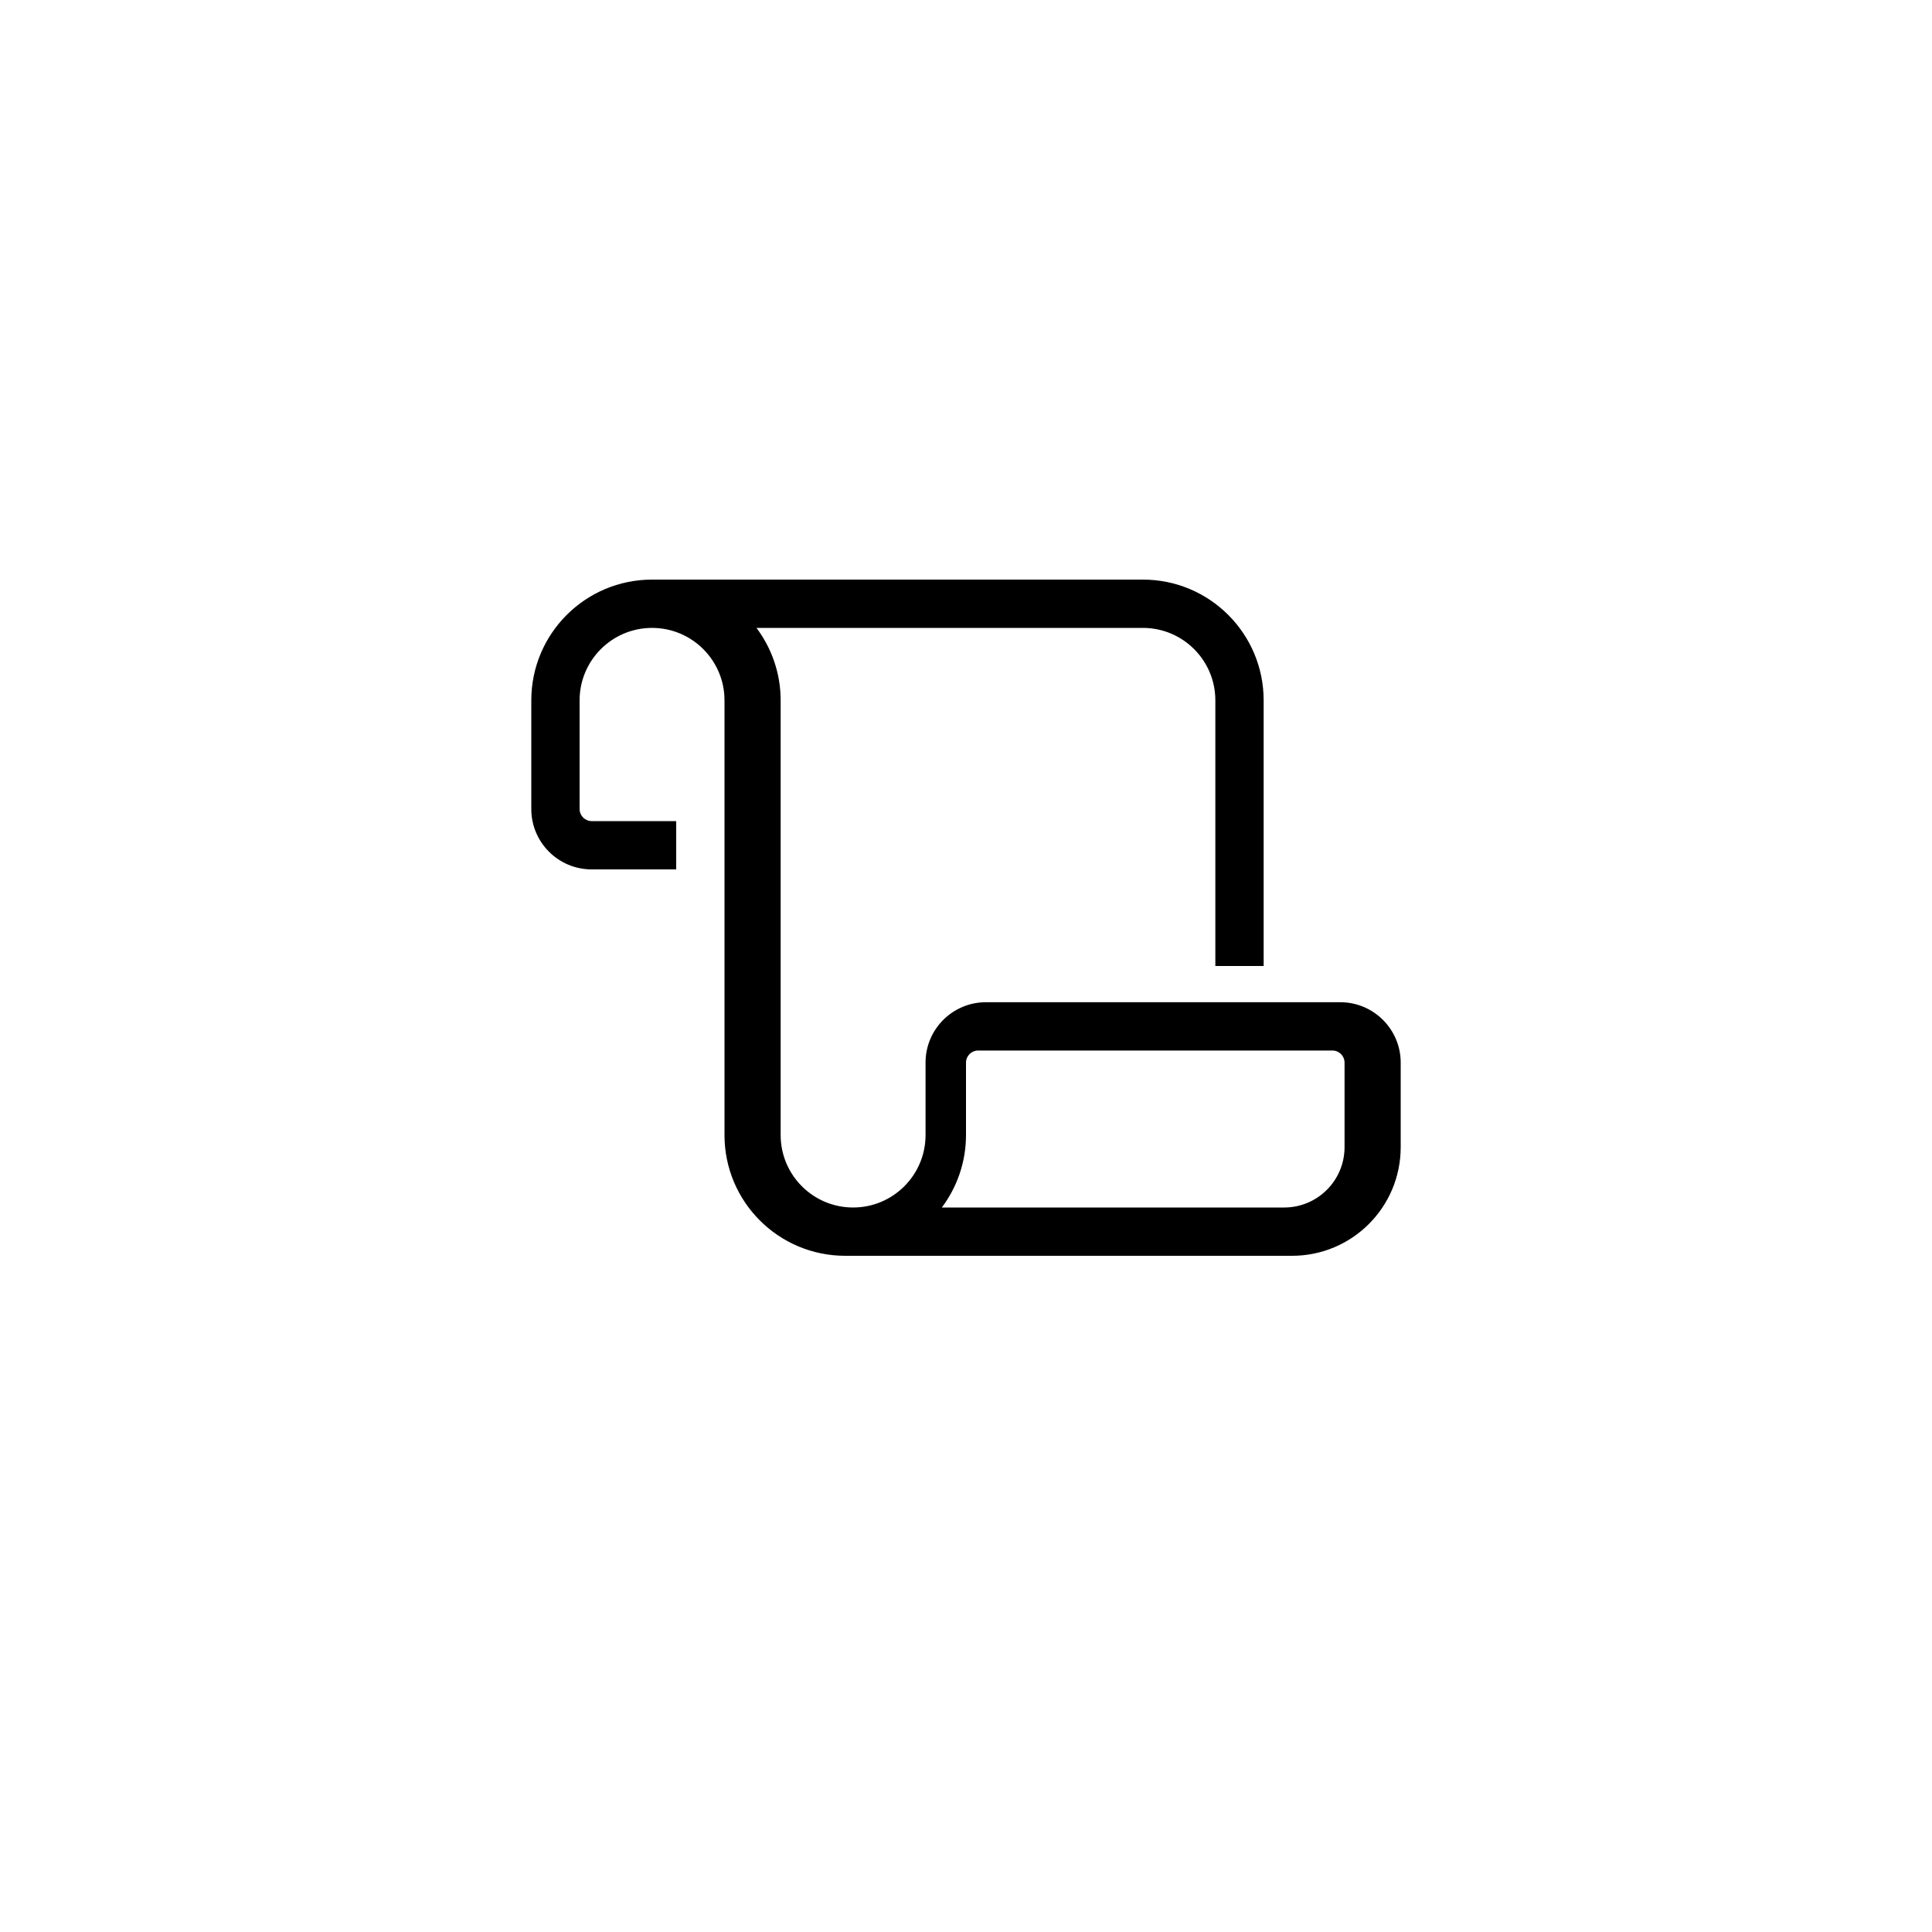 <svg width="80" height="80" viewBox="0 0 80 80" fill="none" xmlns="http://www.w3.org/2000/svg">
<g filter="url(#filter0_d_3223_413)">
<circle cx="40" cy="38" r="30" fill="white"/>
</g>
<path d="M24 29C24 27.344 25.344 26 27 26C28.656 26 30 27.344 30 29V47C30 49.763 32.237 52 35 52H53.5C55.987 52 58 49.987 58 47.5V44C58 42.619 56.875 41.5 55.5 41.5H55.462H55.425H55.388H55.35H55.319H55.281H55.25H55.219H55.188H55.156H55.125H55.094H55.062H55.031H55H54.969H54.938H54.906H54.875H54.844H54.812H54.781H54.75H54.719H54.688H54.656H54.625H54.594H54.562H54.531H54.5H54.469H54.438H54.406H54.375H54.344H54.312H54.281H54.25H54.219H54.188H54.156H54.125H54.094H54.062H54.031H54H53.969H53.938H53.906H53.875H53.844H53.812H53.781H53.75H53.719H53.688H53.656H53.625H53.594H53.562H53.531H53.5H53.469H53.438H53.406H53.375H53.344H53.312H53.281H53.25H53.219H53.188H53.156H53.125H53.094H53.062H53.031H53H52.969H52.938H52.906H52.875H52.844H52.812H52.781H52.75H52.719H52.688H52.656H52.625H52.594H52.562H52.531H52.5H52.469H52.438H52.406H52.375H52.344H52.312H52.281H52.25H52.219H52.188H52.156H52.125H52.094H52.062H52.031H52H51.969H51.938H51.906H51.875H51.844H51.812H51.781H51.75H51.719H51.688H51.656H51.625H51.594H51.562H51.531H51.5H51.469H51.438H51.406H51.375H51.344H51.312H51.281H51.25H51.219H51.188H51.156H51.125H51.094H51.062H51.031H51H50.969H50.938H50.913H50.881H50.856H50.831H50.806H50.781H50.756H50.731H50.706H50.681H50.656H50.631H50.606H50.581H50.556H50.531H50.506H50.481H50.456H50.431H50.406H50.381H50.356H50.331H50.306H50.281H50.256H50.231H50.206H50.181H50.156H50.131H50.106H50.081H50.056H50.031H50.006H49.981H49.956H49.931H49.906H49.881H49.856H49.831H49.806H49.781H49.756H49.731H49.706H49.681H49.656H49.631H49.606H49.581H49.556H49.531H49.506H49.481H49.456H49.431H49.406H49.381H49.356H49.331H49.306H49.281H49.256H49.231H49.206H49.181H49.156H49.131H49.106H49.081H49.056H49.031H49.006H48.981H48.956H48.931H48.906H48.881H48.856H48.831H48.806H48.781H48.756H48.731H48.706H48.681H48.656H48.631H48.606H48.581H48.556H48.531H48.506H48.481H48.456H48.431H48.406H48.381H48.356H48.331H48.306H48.281H48.256H48.231H48.206H48.181H48.156H48.131H48.106H48.081H48.056H48.031H48.006H47.981H47.956H47.931H47.906H47.881H47.856H47.831H47.806H47.781H47.756H47.731H47.706H47.681H47.656H47.631H47.606H47.581H47.556H47.531H47.506H47.481H47.456H47.431H47.406H47.381H47.356H47.331H47.306H47.281H47.256H47.231H47.206H47.181H47.156H47.131H47.106H47.081H47.056H47.031H47.006H46.981H46.956H46.931H46.906H46.881H46.856H46.831H46.806H46.781H46.756H46.731H46.706H46.681H46.656H46.631H46.606H46.581H46.556H46.531H46.506H46.481H46.456H46.431H46.406H46.381H46.356H46.331H46.306H46.281H46.256H46.231H46.206H46.181H46.156H46.131H46.106H46.081H46.056H46.031H46.006H45.981H45.956H45.931H45.906H45.881H45.856H45.831H45.806H45.781H45.756H45.731H45.706H45.681H45.656H45.631H45.606H45.581H45.556H45.531H45.506H45.481H45.456H45.431H45.4H45.375H45.344H45.312H45.281H45.25H45.219H45.188H45.156H45.125H45.094H45.062H45.031H45H44.969H44.938H44.906H44.875H44.844H44.812H44.781H44.75H44.719H44.688H44.656H44.625H44.594H44.562H44.531H44.5H44.469H44.438H44.406H44.375H44.344H44.312H44.281H44.25H44.219H44.188H44.156H44.125H44.094H44.062H44.031H44H43.969H43.938H43.906H43.875H43.844H43.812H43.781H43.75H43.719H43.688H43.656H43.625H43.594H43.562H43.531H43.5H43.469H43.438H43.406H43.375H43.344H43.312H43.281H43.25H43.219H43.188H43.156H43.125H43.094H43.062H43.031H43H42.969H42.938H42.906H42.875H42.844H42.812H42.781H42.75H42.719H42.688H42.656H42.625H42.594H42.562H42.531H42.5H42.469H42.438H42.406H42.375H42.344H42.312H42.281H42.25H42.219H42.188H42.156H42.125H42.094H42.062H42.031H42H41.969H41.938H41.906H41.875H41.844H41.812H41.781H41.75H41.719H41.688H41.656H41.625H41.594H41.562H41.531H41.5H41.469H41.438H41.406H41.375H41.344H41.312H41.281H41.25H41.219H41.188H41.156H41.125H41.094H41.062H41.031H41H40.969H40.938H40.9H40.862H40.825C39.444 41.5 38.325 42.619 38.325 44V47C38.325 48.656 36.981 50 35.325 50C33.669 50 32.325 48.656 32.325 47V29C32.325 27.875 31.95 26.837 31.325 26H47.325C48.981 26 50.325 27.344 50.325 29V40H52.325V29C52.325 26.238 50.087 24 47.325 24H27C24.238 24 22 26.238 22 29V33.5C22 34.881 23.119 36 24.5 36H28V34H24.5C24.225 34 24 33.775 24 33.5V29ZM53.5 50H39C39.625 49.163 40 48.125 40 47V44C40 43.725 40.225 43.5 40.5 43.5H40.538H40.575H40.612H40.644H40.675H40.706H40.737H40.769H40.8H40.831H40.862H40.894H40.925H40.956H40.987H41.019H41.05H41.081H41.112H41.144H41.175H41.206H41.237H41.269H41.3H41.331H41.362H41.394H41.425H41.456H41.487H41.519H41.55H41.581H41.612H41.644H41.675H41.706H41.737H41.769H41.8H41.831H41.862H41.894H41.925H41.956H41.987H42.019H42.05H42.081H42.112H42.144H42.175H42.206H42.237H42.269H42.3H42.331H42.362H42.394H42.425H42.456H42.487H42.519H42.55H42.581H42.612H42.644H42.675H42.706H42.737H42.769H42.8H42.831H42.862H42.894H42.925H42.956H42.987H43.019H43.05H43.081H43.112H43.144H43.175H43.206H43.237H43.269H43.3H43.331H43.362H43.394H43.425H43.456H43.487H43.519H43.55H43.581H43.612H43.644H43.675H43.706H43.737H43.769H43.8H43.831H43.862H43.894H43.925H43.956H43.987H44.019H44.05H44.081H44.112H44.144H44.175H44.206H44.237H44.269H44.3H44.331H44.362H44.394H44.425H44.456H44.487H44.519H44.55H44.581H44.612H44.644H44.675H44.706H44.737H44.769H44.8H44.831H44.862H44.894H44.925H44.956H44.987H45.019H45.05H45.075H45.106H45.131H45.156H45.181H45.206H45.231H45.256H45.281H45.306H45.331H45.356H45.381H45.406H45.431H45.456H45.481H45.506H45.531H45.556H45.581H45.606H45.631H45.656H45.681H45.706H45.731H45.756H45.781H45.806H45.831H45.856H45.881H45.906H45.931H45.956H45.981H46.006H46.031H46.056H46.081H46.106H46.131H46.156H46.181H46.206H46.231H46.256H46.281H46.306H46.331H46.356H46.381H46.406H46.431H46.456H46.481H46.506H46.531H46.556H46.581H46.606H46.631H46.656H46.681H46.706H46.731H46.756H46.781H46.806H46.831H46.856H46.881H46.906H46.931H46.956H46.981H47.006H47.031H47.056H47.081H47.106H47.131H47.156H47.181H47.206H47.231H47.256H47.281H47.306H47.331H47.356H47.381H47.406H47.431H47.456H47.481H47.506H47.531H47.556H47.581H47.606H47.631H47.656H47.681H47.706H47.731H47.756H47.781H47.806H47.831H47.856H47.881H47.906H47.931H47.956H47.981H48.006H48.031H48.056H48.081H48.106H48.131H48.156H48.181H48.206H48.231H48.256H48.281H48.306H48.331H48.356H48.381H48.406H48.431H48.456H48.481H48.506H48.531H48.556H48.581H48.606H48.631H48.656H48.681H48.706H48.731H48.756H48.781H48.806H48.831H48.856H48.881H48.906H48.931H48.956H48.981H49.006H49.031H49.056H49.081H49.106H49.131H49.156H49.181H49.206H49.231H49.256H49.281H49.306H49.331H49.356H49.381H49.406H49.431H49.456H49.481H49.506H49.531H49.556H49.581H49.606H49.631H49.656H49.681H49.706H49.731H49.756H49.781H49.806H49.831H49.856H49.881H49.906H49.931H49.956H49.981H50.006H50.031H50.056H50.081H50.106H50.131H50.156H50.181H50.206H50.231H50.256H50.281H50.306H50.331H50.356H50.381H50.406H50.431H50.456H50.481H50.506H50.531H50.556H50.587H50.612H50.644H50.675H50.706H50.737H50.769H50.8H50.831H50.862H50.894H50.925H50.956H50.987H51.019H51.05H51.081H51.112H51.144H51.175H51.206H51.237H51.269H51.3H51.331H51.362H51.394H51.425H51.456H51.487H51.519H51.55H51.581H51.612H51.644H51.675H51.706H51.737H51.769H51.8H51.831H51.862H51.894H51.925H51.956H51.987H52.019H52.05H52.081H52.112H52.144H52.175H52.206H52.237H52.269H52.3H52.331H52.362H52.394H52.425H52.456H52.487H52.519H52.55H52.581H52.612H52.644H52.675H52.706H52.737H52.769H52.8H52.831H52.862H52.894H52.925H52.956H52.987H53.019H53.05H53.081H53.112H53.144H53.175H53.206H53.237H53.269H53.3H53.331H53.362H53.394H53.425H53.456H53.487H53.519H53.55H53.581H53.612H53.644H53.675H53.706H53.737H53.769H53.8H53.831H53.862H53.894H53.925H53.956H53.987H54.019H54.05H54.081H54.112H54.144H54.175H54.206H54.237H54.269H54.3H54.331H54.362H54.394H54.425H54.456H54.487H54.519H54.55H54.581H54.612H54.644H54.675H54.706H54.737H54.769H54.8H54.831H54.862H54.894H54.925H54.956H54.994H55.025H55.062H55.1H55.138H55.175C55.45 43.5 55.675 43.725 55.675 44V47.5C55.675 48.881 54.556 50 53.175 50H53.5Z" fill="black"/>
<defs>
<filter id="filter0_d_3223_413" x="0" y="0" width="80" height="80" filterUnits="userSpaceOnUse" color-interpolation-filters="sRGB">
<feFlood flood-opacity="0" result="BackgroundImageFix"/>
<feColorMatrix in="SourceAlpha" type="matrix" values="0 0 0 0 0 0 0 0 0 0 0 0 0 0 0 0 0 0 127 0" result="hardAlpha"/>
<feOffset dy="2"/>
<feGaussianBlur stdDeviation="5"/>
<feComposite in2="hardAlpha" operator="out"/>
<feColorMatrix type="matrix" values="0 0 0 0 0 0 0 0 0 0 0 0 0 0 0 0 0 0 0.1 0"/>
<feBlend mode="normal" in2="BackgroundImageFix" result="effect1_dropShadow_3223_413"/>
<feBlend mode="normal" in="SourceGraphic" in2="effect1_dropShadow_3223_413" result="shape"/>
</filter>
</defs>
</svg>
